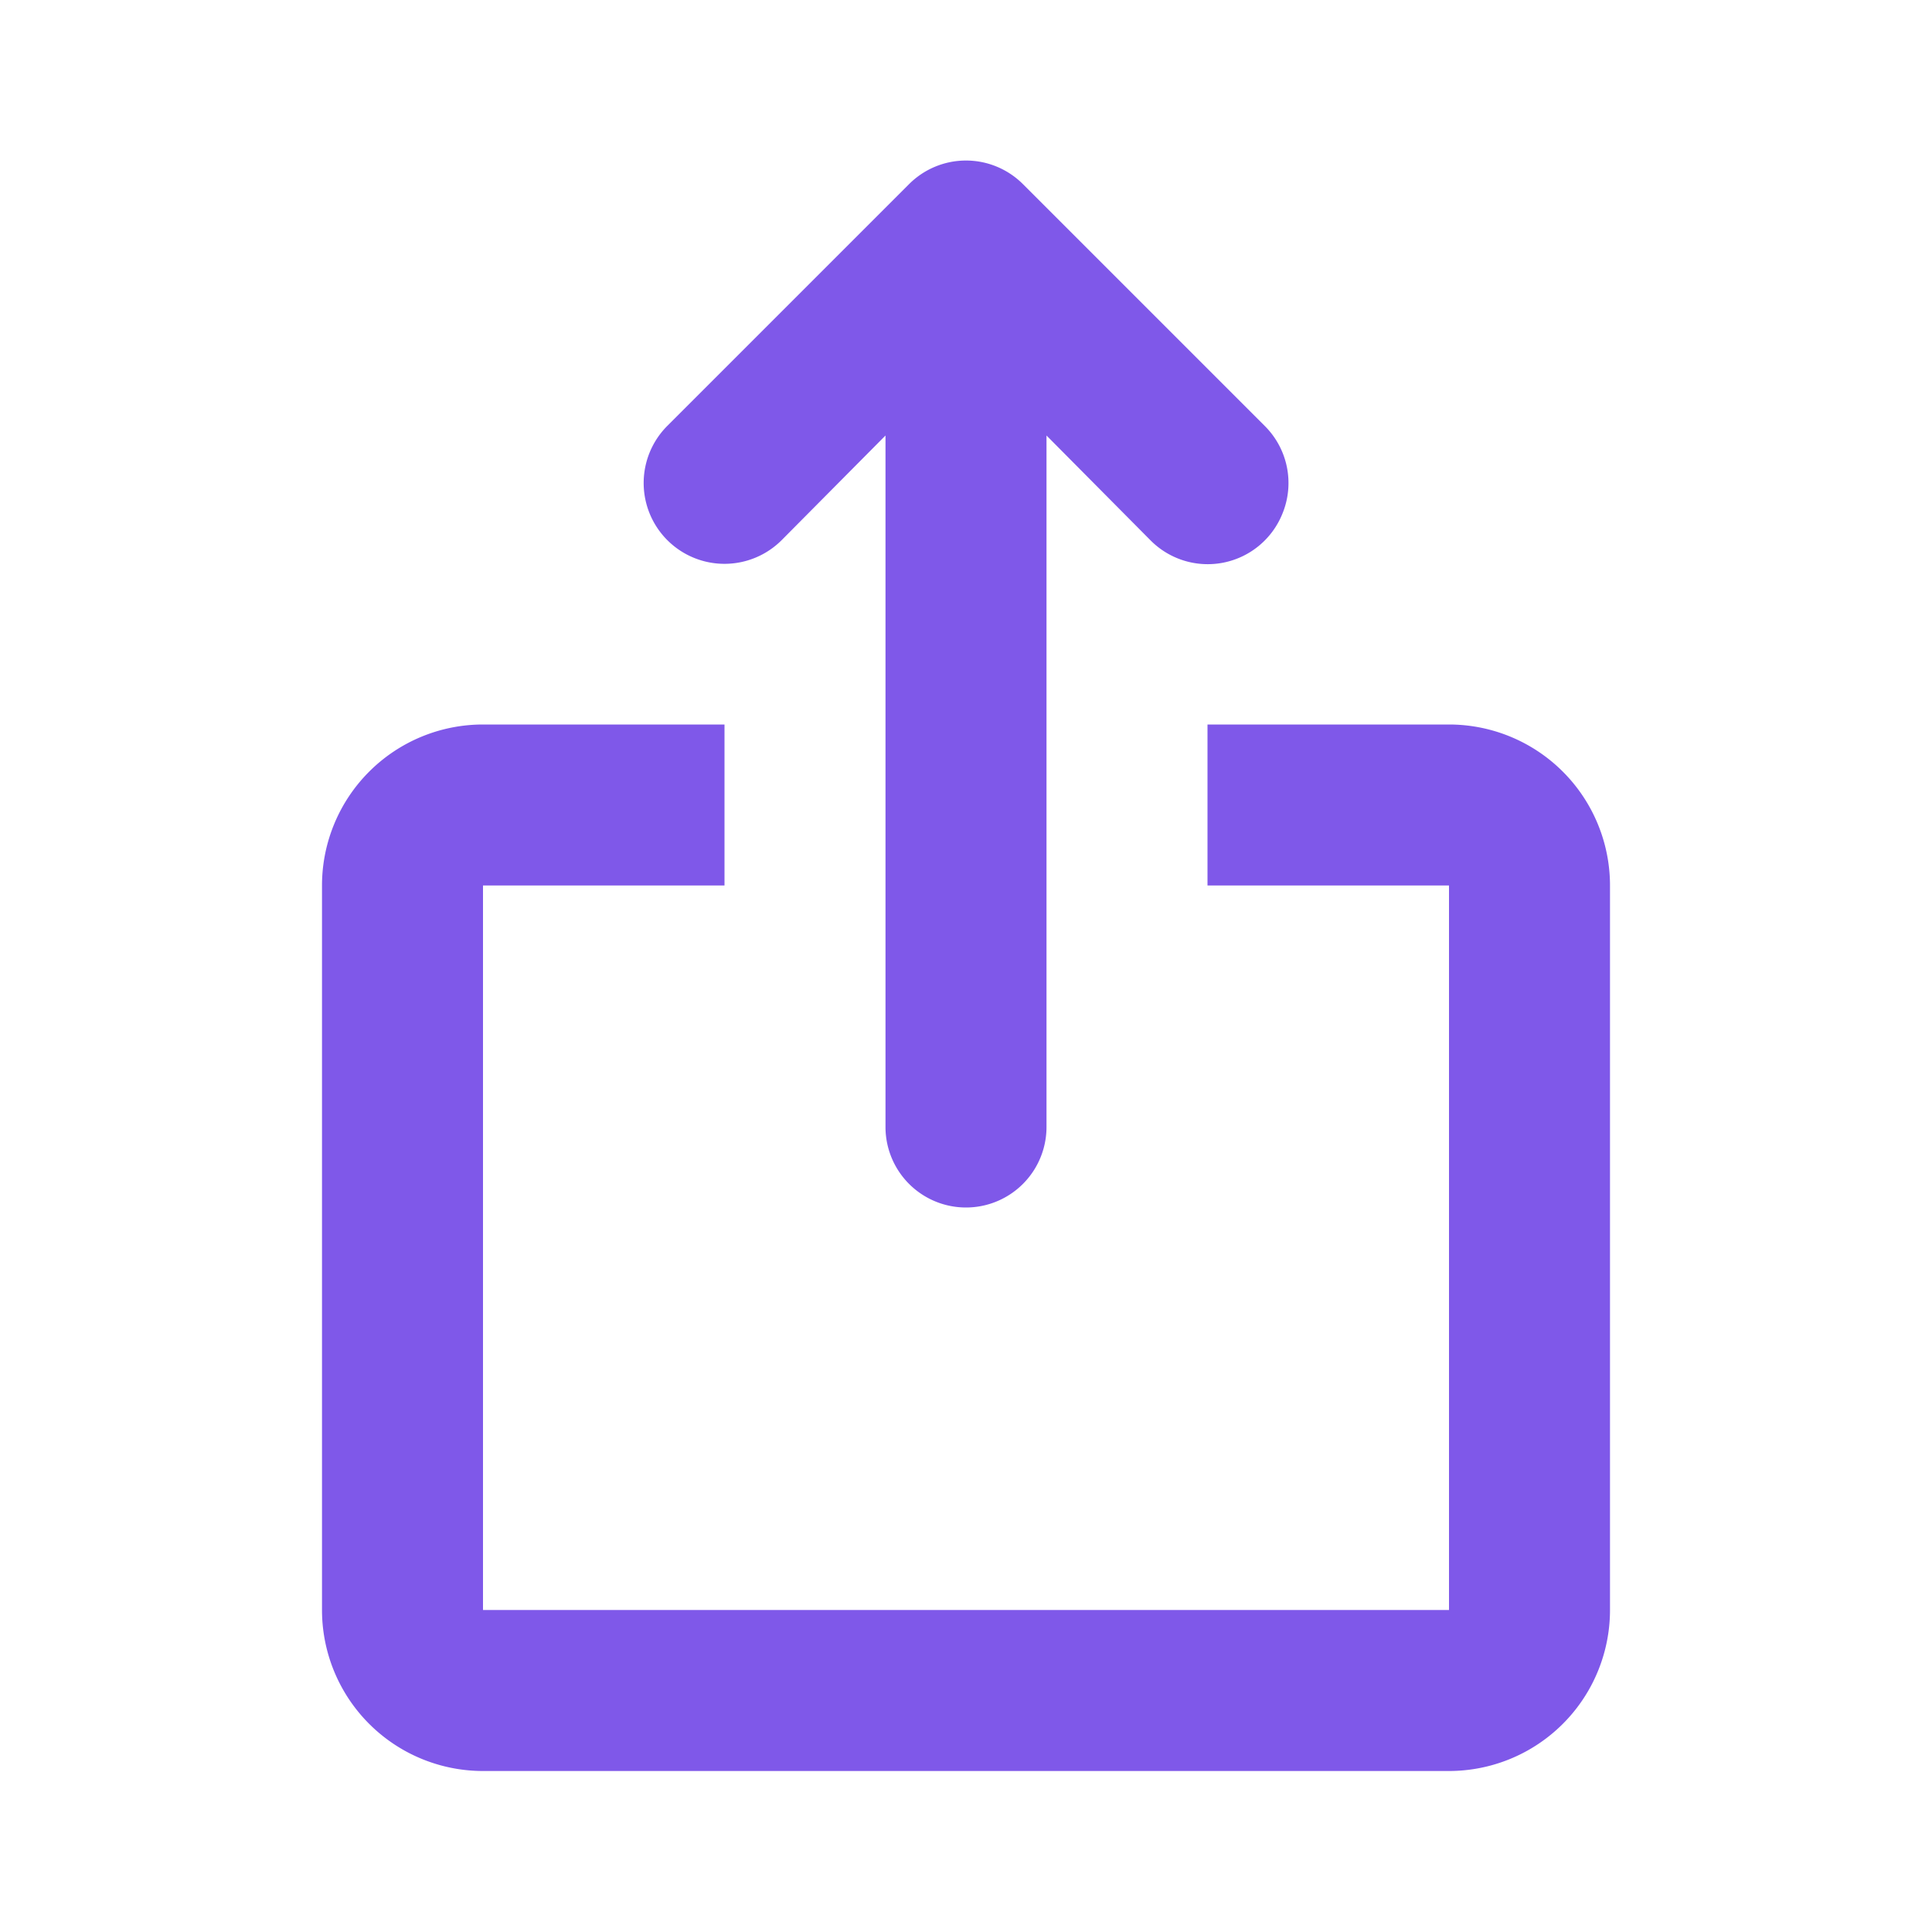 <svg width="24" height="24" fill="none" xmlns="http://www.w3.org/2000/svg"><path d="M9.71 6.71 11 5.41V14a1 1 0 0 0 2 0V5.41l1.29 1.3a1 1 0 0 0 1.639-.325 1 1 0 0 0-.219-1.095l-3-3a1 1 0 0 0-1.42 0l-3 3a1.004 1.004 0 0 0 1.42 1.42Z" fill="#7f58e9"/><path d="M18 9h-3v2h3v9H6v-9h3V9H6a2 2 0 0 0-2 2v9a2 2 0 0 0 2 2h12a2 2 0 0 0 2-2v-9a2 2 0 0 0-2-2Z" fill="#7f58e9"/></svg>
